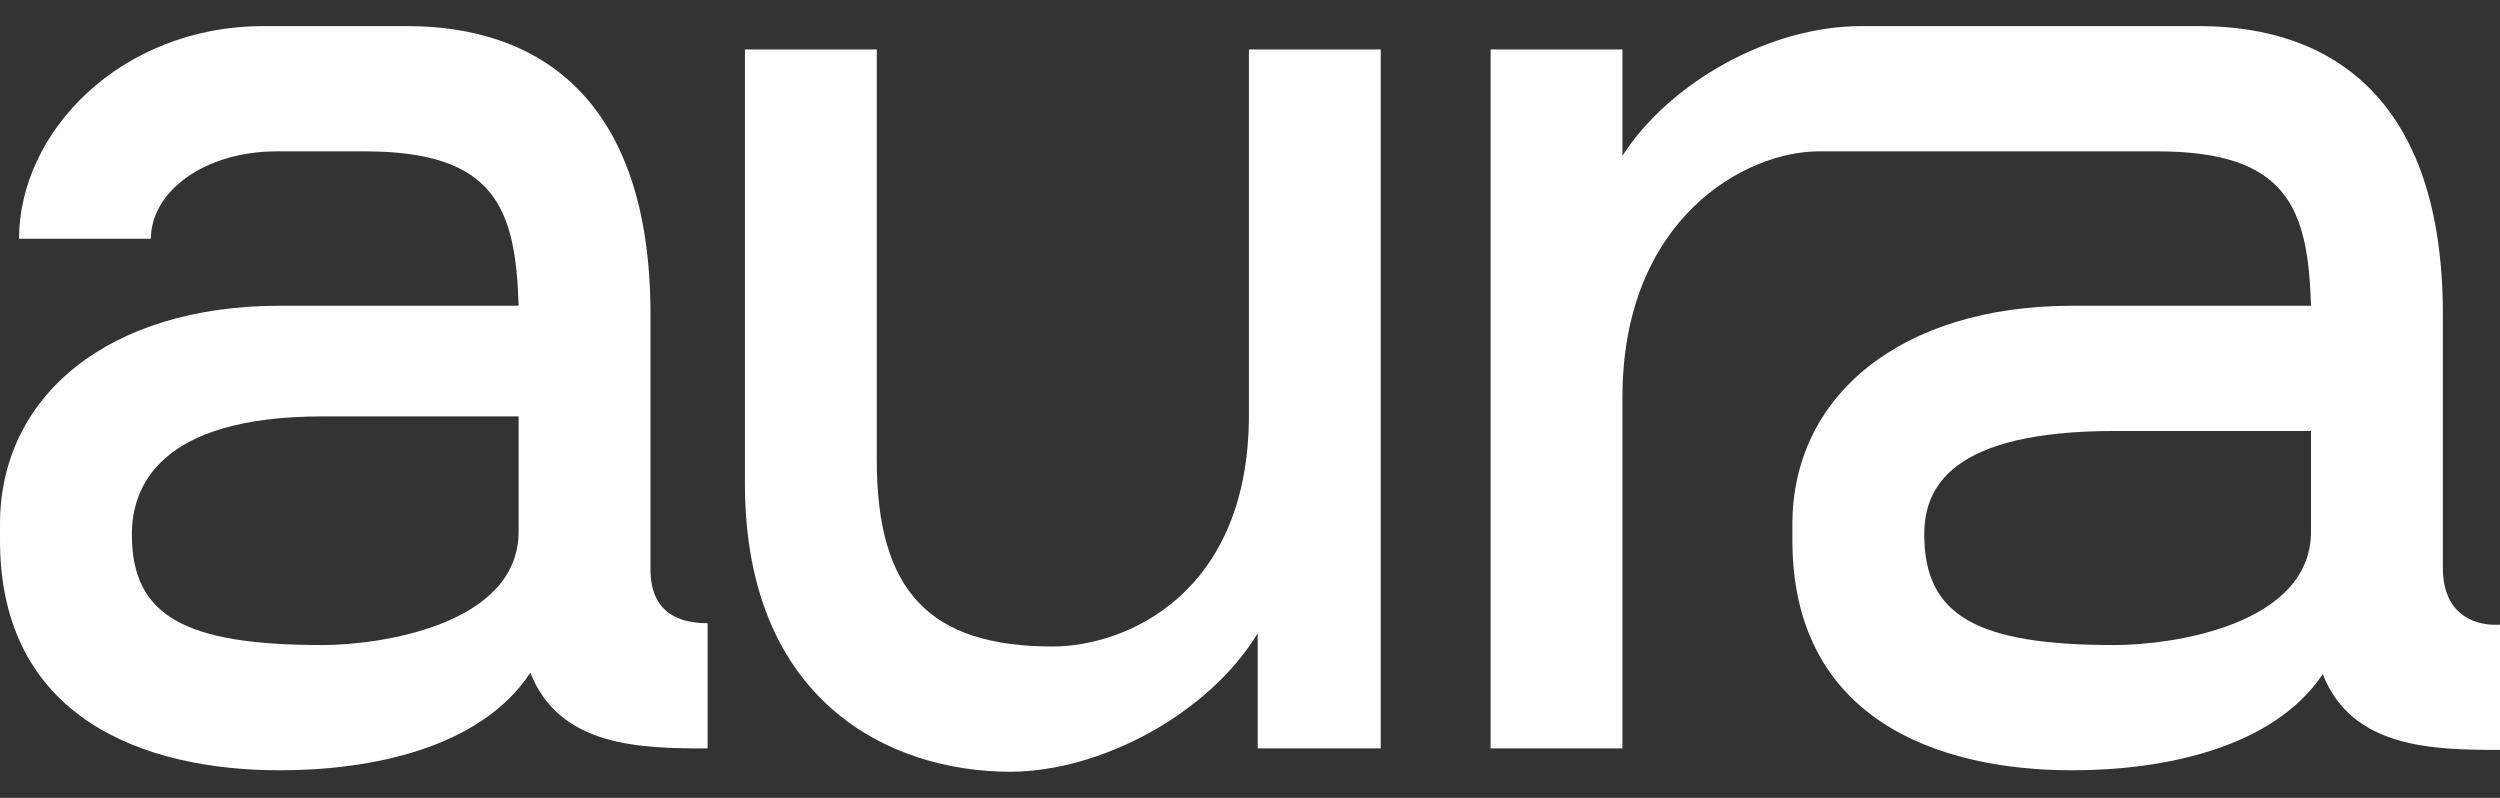<svg width="94" height="30" viewBox="0 0 94 30" fill="none" xmlns="http://www.w3.org/2000/svg">
<rect x="0" y="0" width="94" height="30" fill="#333333" stroke="none"/>
<path d="M24.458 21.407C24.458 23.104 25.614 23.432 26.606 23.432V28.141C24.072 28.141 21.042 28.087 19.941 25.294C18.068 28.141 13.936 28.963 10.521 28.963C5.398 28.963 0 26.992 0 20.311V19.709C0 14.89 4.076 11.496 10.521 11.496H19.5C19.39 7.827 18.619 5.691 13.716 5.691H10.411C7.657 5.691 5.674 7.225 5.674 8.977H0.716C0.716 4.98 4.517 0.982 9.915 0.982H15.314C20.216 0.982 24.458 3.666 24.458 11.824V21.407ZM12.119 24.254C14.322 24.254 19.5 23.487 19.5 19.983V15.657H12.119C5.949 15.657 4.958 18.34 4.958 20.092C4.958 23.159 6.941 24.254 12.119 24.254Z" fill="white"/>
<path d="M46.959 1.859H51.916V28.141H47.289V23.816C45.416 26.882 41.34 29.017 37.98 29.017C33.408 29.017 28.009 26.334 28.009 18.176V1.859H32.967V17.3C32.967 22.228 34.95 24.308 39.577 24.308C42.331 24.308 46.959 22.337 46.959 15.602V1.859Z" fill="white"/>
<path d="M91.852 21.461C91.907 23.213 93.174 23.542 94 23.487V28.196C91.466 28.196 88.436 28.141 87.335 25.349C85.462 28.141 81.331 28.963 77.915 28.963C72.792 28.963 67.394 26.992 67.394 20.311V19.709C67.394 14.89 71.47 11.496 77.915 11.496H86.894C86.784 7.827 86.013 5.691 81.11 5.691H68.386C65.631 5.691 61.004 8.21 61.004 14.945V28.141H56.047V1.859H61.004V5.856C62.767 3.118 66.513 0.982 69.983 0.982H82.708C87.61 0.982 91.852 3.666 91.852 11.824V21.461ZM79.513 24.254C81.716 24.254 86.894 23.487 86.894 19.983V16.205H79.513C73.343 16.205 72.352 18.34 72.352 20.092C72.352 23.159 74.335 24.254 79.513 24.254Z" fill="white"/>
</svg>
